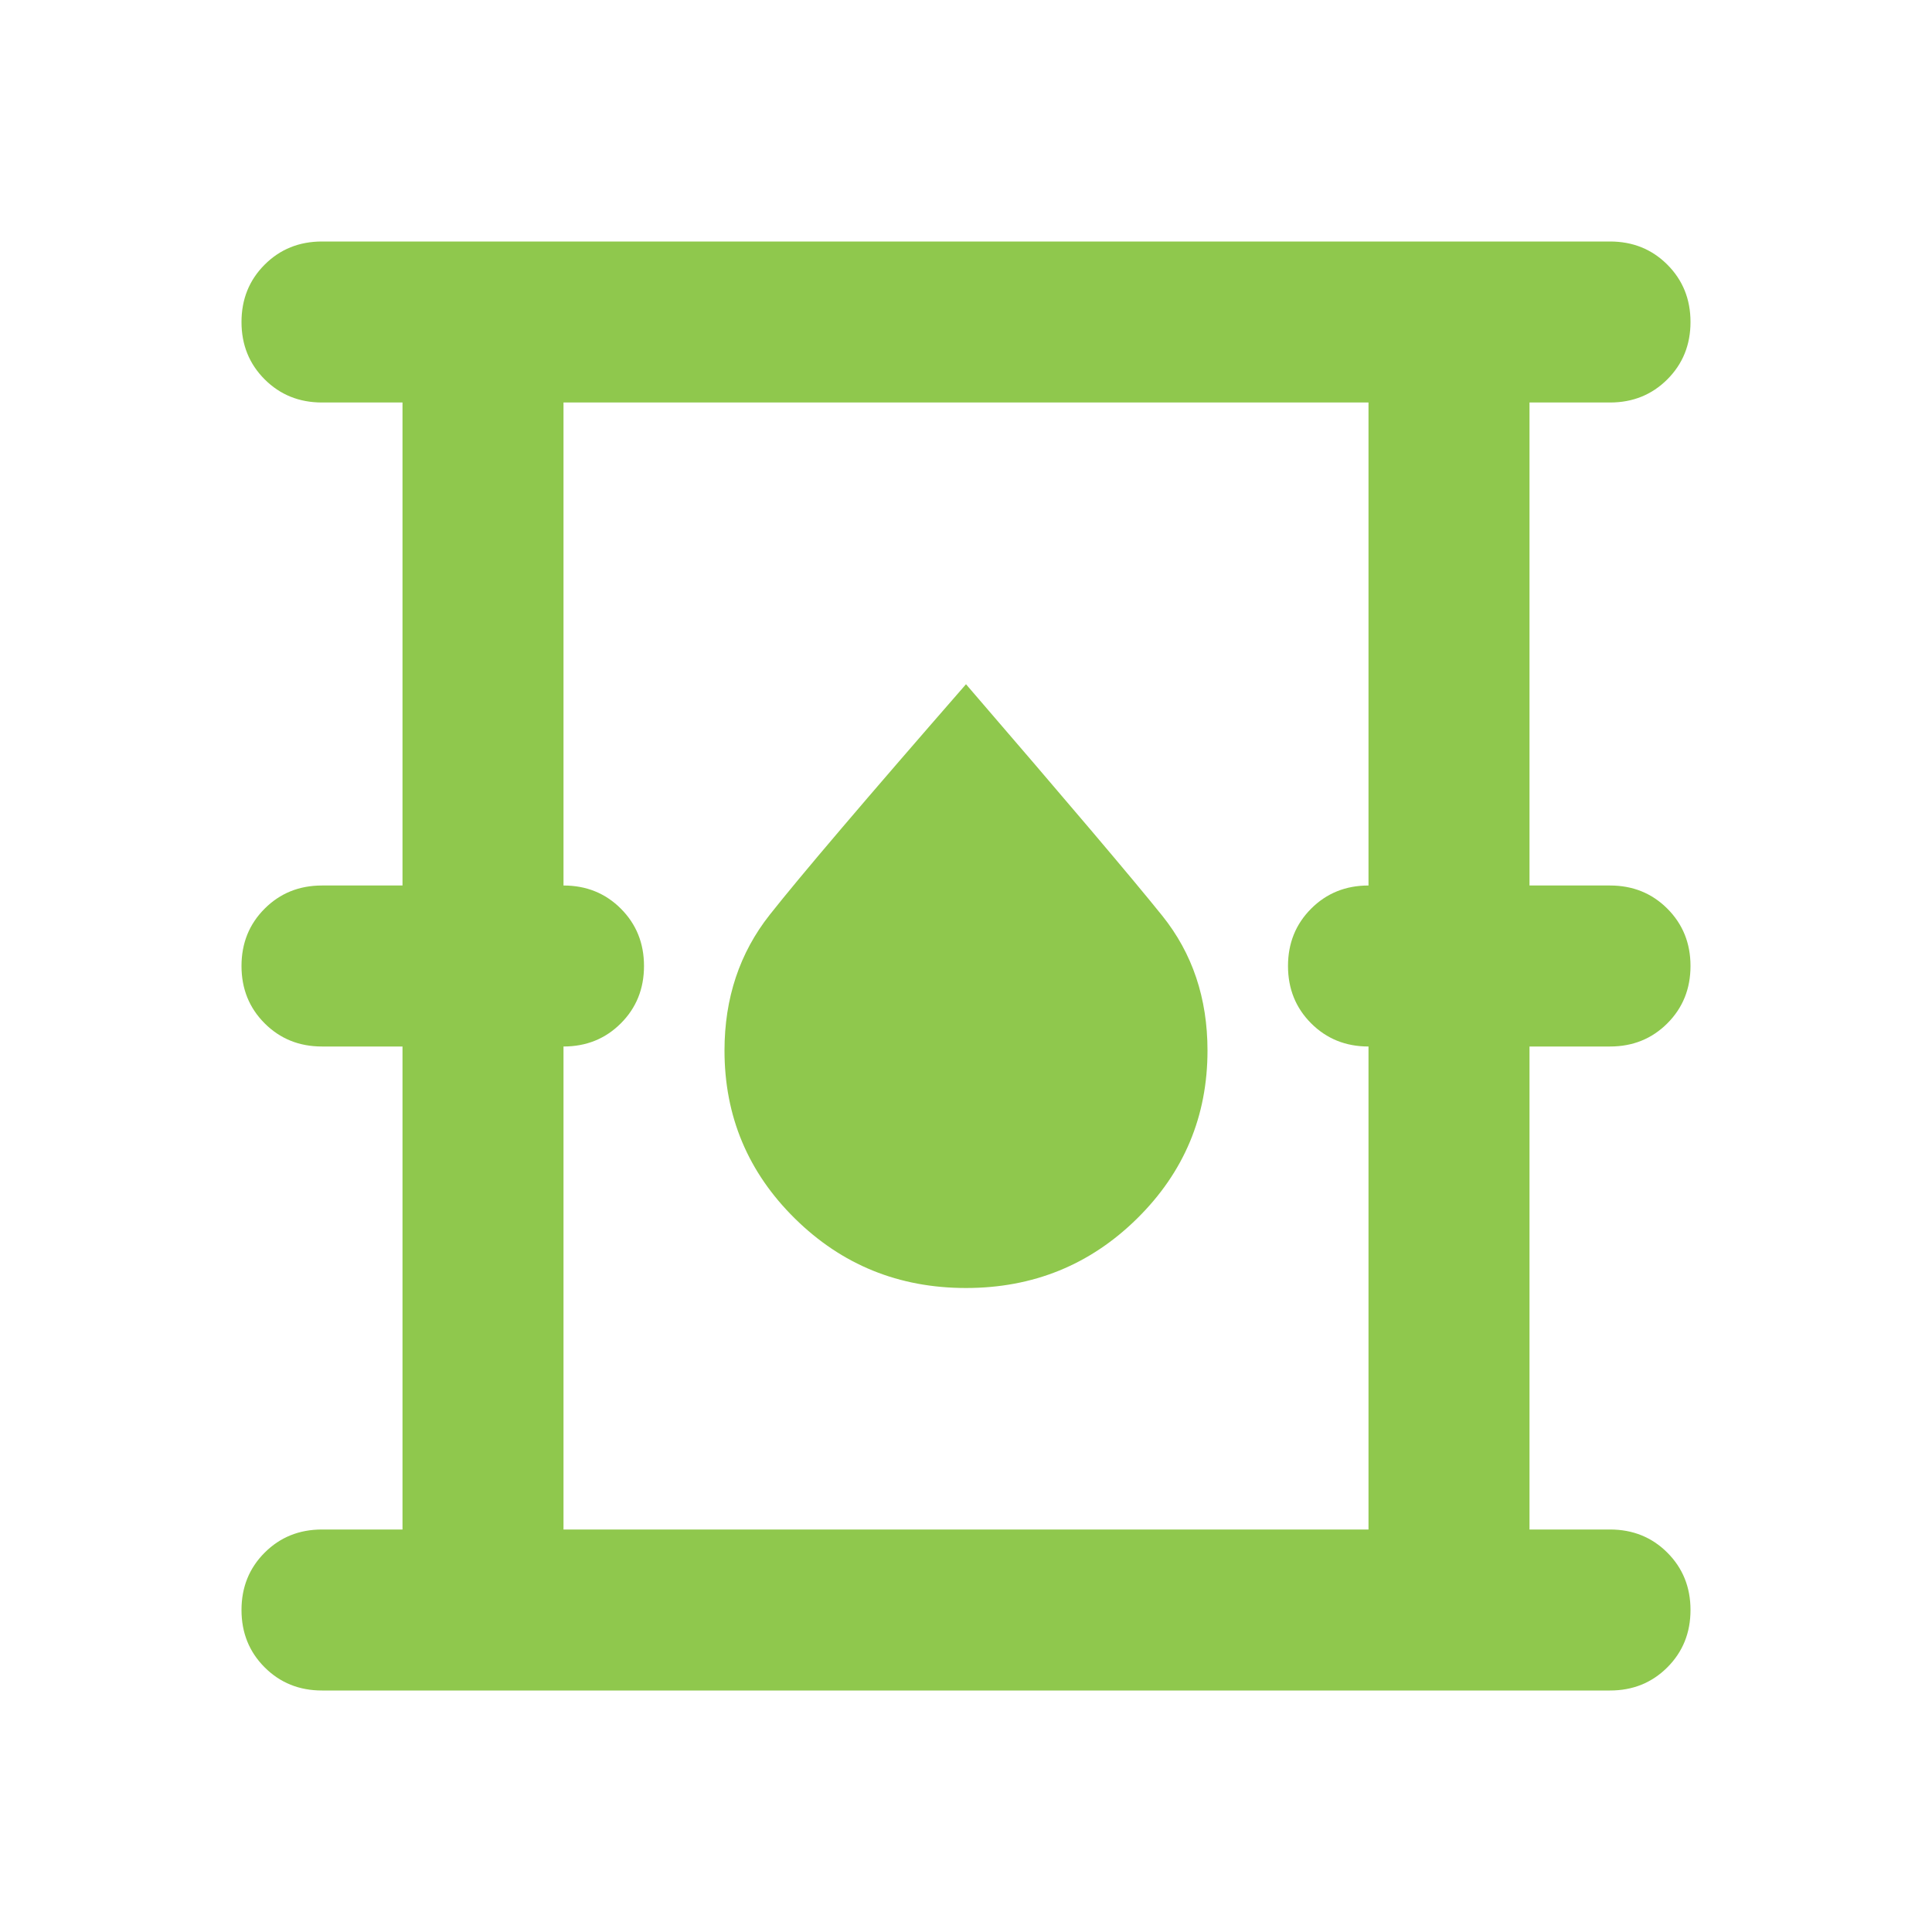<svg width="63" height="63" viewBox="0 0 63 63" fill="none" xmlns="http://www.w3.org/2000/svg">
<path d="M10.5 55.125C9.756 55.125 9.133 54.873 8.63 54.37C8.127 53.867 7.875 53.244 7.875 52.5C7.875 51.756 8.127 51.133 8.63 50.63C9.133 50.127 9.756 49.875 10.5 49.875H13.125V34.125H10.5C9.756 34.125 9.133 33.873 8.63 33.37C8.127 32.867 7.875 32.244 7.875 31.5C7.875 30.756 8.127 30.133 8.63 29.63C9.133 29.127 9.756 28.875 10.5 28.875H13.125V13.125H10.5C9.756 13.125 9.133 12.873 8.63 12.37C8.127 11.867 7.875 11.244 7.875 10.5C7.875 9.756 8.127 9.133 8.63 8.63C9.133 8.127 9.756 7.875 10.5 7.875H52.5C53.244 7.875 53.867 8.127 54.37 8.63C54.873 9.133 55.125 9.756 55.125 10.5C55.125 11.244 54.873 11.867 54.37 12.37C53.867 12.873 53.244 13.125 52.5 13.125H49.875V28.875H52.5C53.244 28.875 53.867 29.127 54.37 29.63C54.873 30.133 55.125 30.756 55.125 31.5C55.125 32.244 54.873 32.867 54.37 33.37C53.867 33.873 53.244 34.125 52.5 34.125H49.875V49.875H52.5C53.244 49.875 53.867 50.127 54.37 50.63C54.873 51.133 55.125 51.756 55.125 52.5C55.125 53.244 54.873 53.867 54.37 54.37C53.867 54.873 53.244 55.125 52.5 55.125H10.5ZM18.375 49.875H44.625V34.125C43.881 34.125 43.258 33.873 42.755 33.37C42.252 32.867 42 32.244 42 31.5C42 30.756 42.252 30.133 42.755 29.63C43.258 29.127 43.881 28.875 44.625 28.875V13.125H18.375V28.875C19.119 28.875 19.742 29.127 20.245 29.63C20.748 30.133 21 30.756 21 31.5C21 32.244 20.748 32.867 20.245 33.37C19.742 33.873 19.119 34.125 18.375 34.125V49.875ZM31.5 42C33.688 42 35.547 41.245 37.078 39.736C38.609 38.227 39.375 36.4 39.375 34.256C39.375 32.55 38.883 31.084 37.898 29.859C36.914 28.634 34.781 26.119 31.5 22.312C28.219 26.075 26.086 28.58 25.102 29.827C24.117 31.073 23.625 32.55 23.625 34.256C23.625 36.4 24.391 38.227 25.922 39.736C27.453 41.245 29.312 42 31.5 42Z" fill="#8FC84D"/>
</svg>

